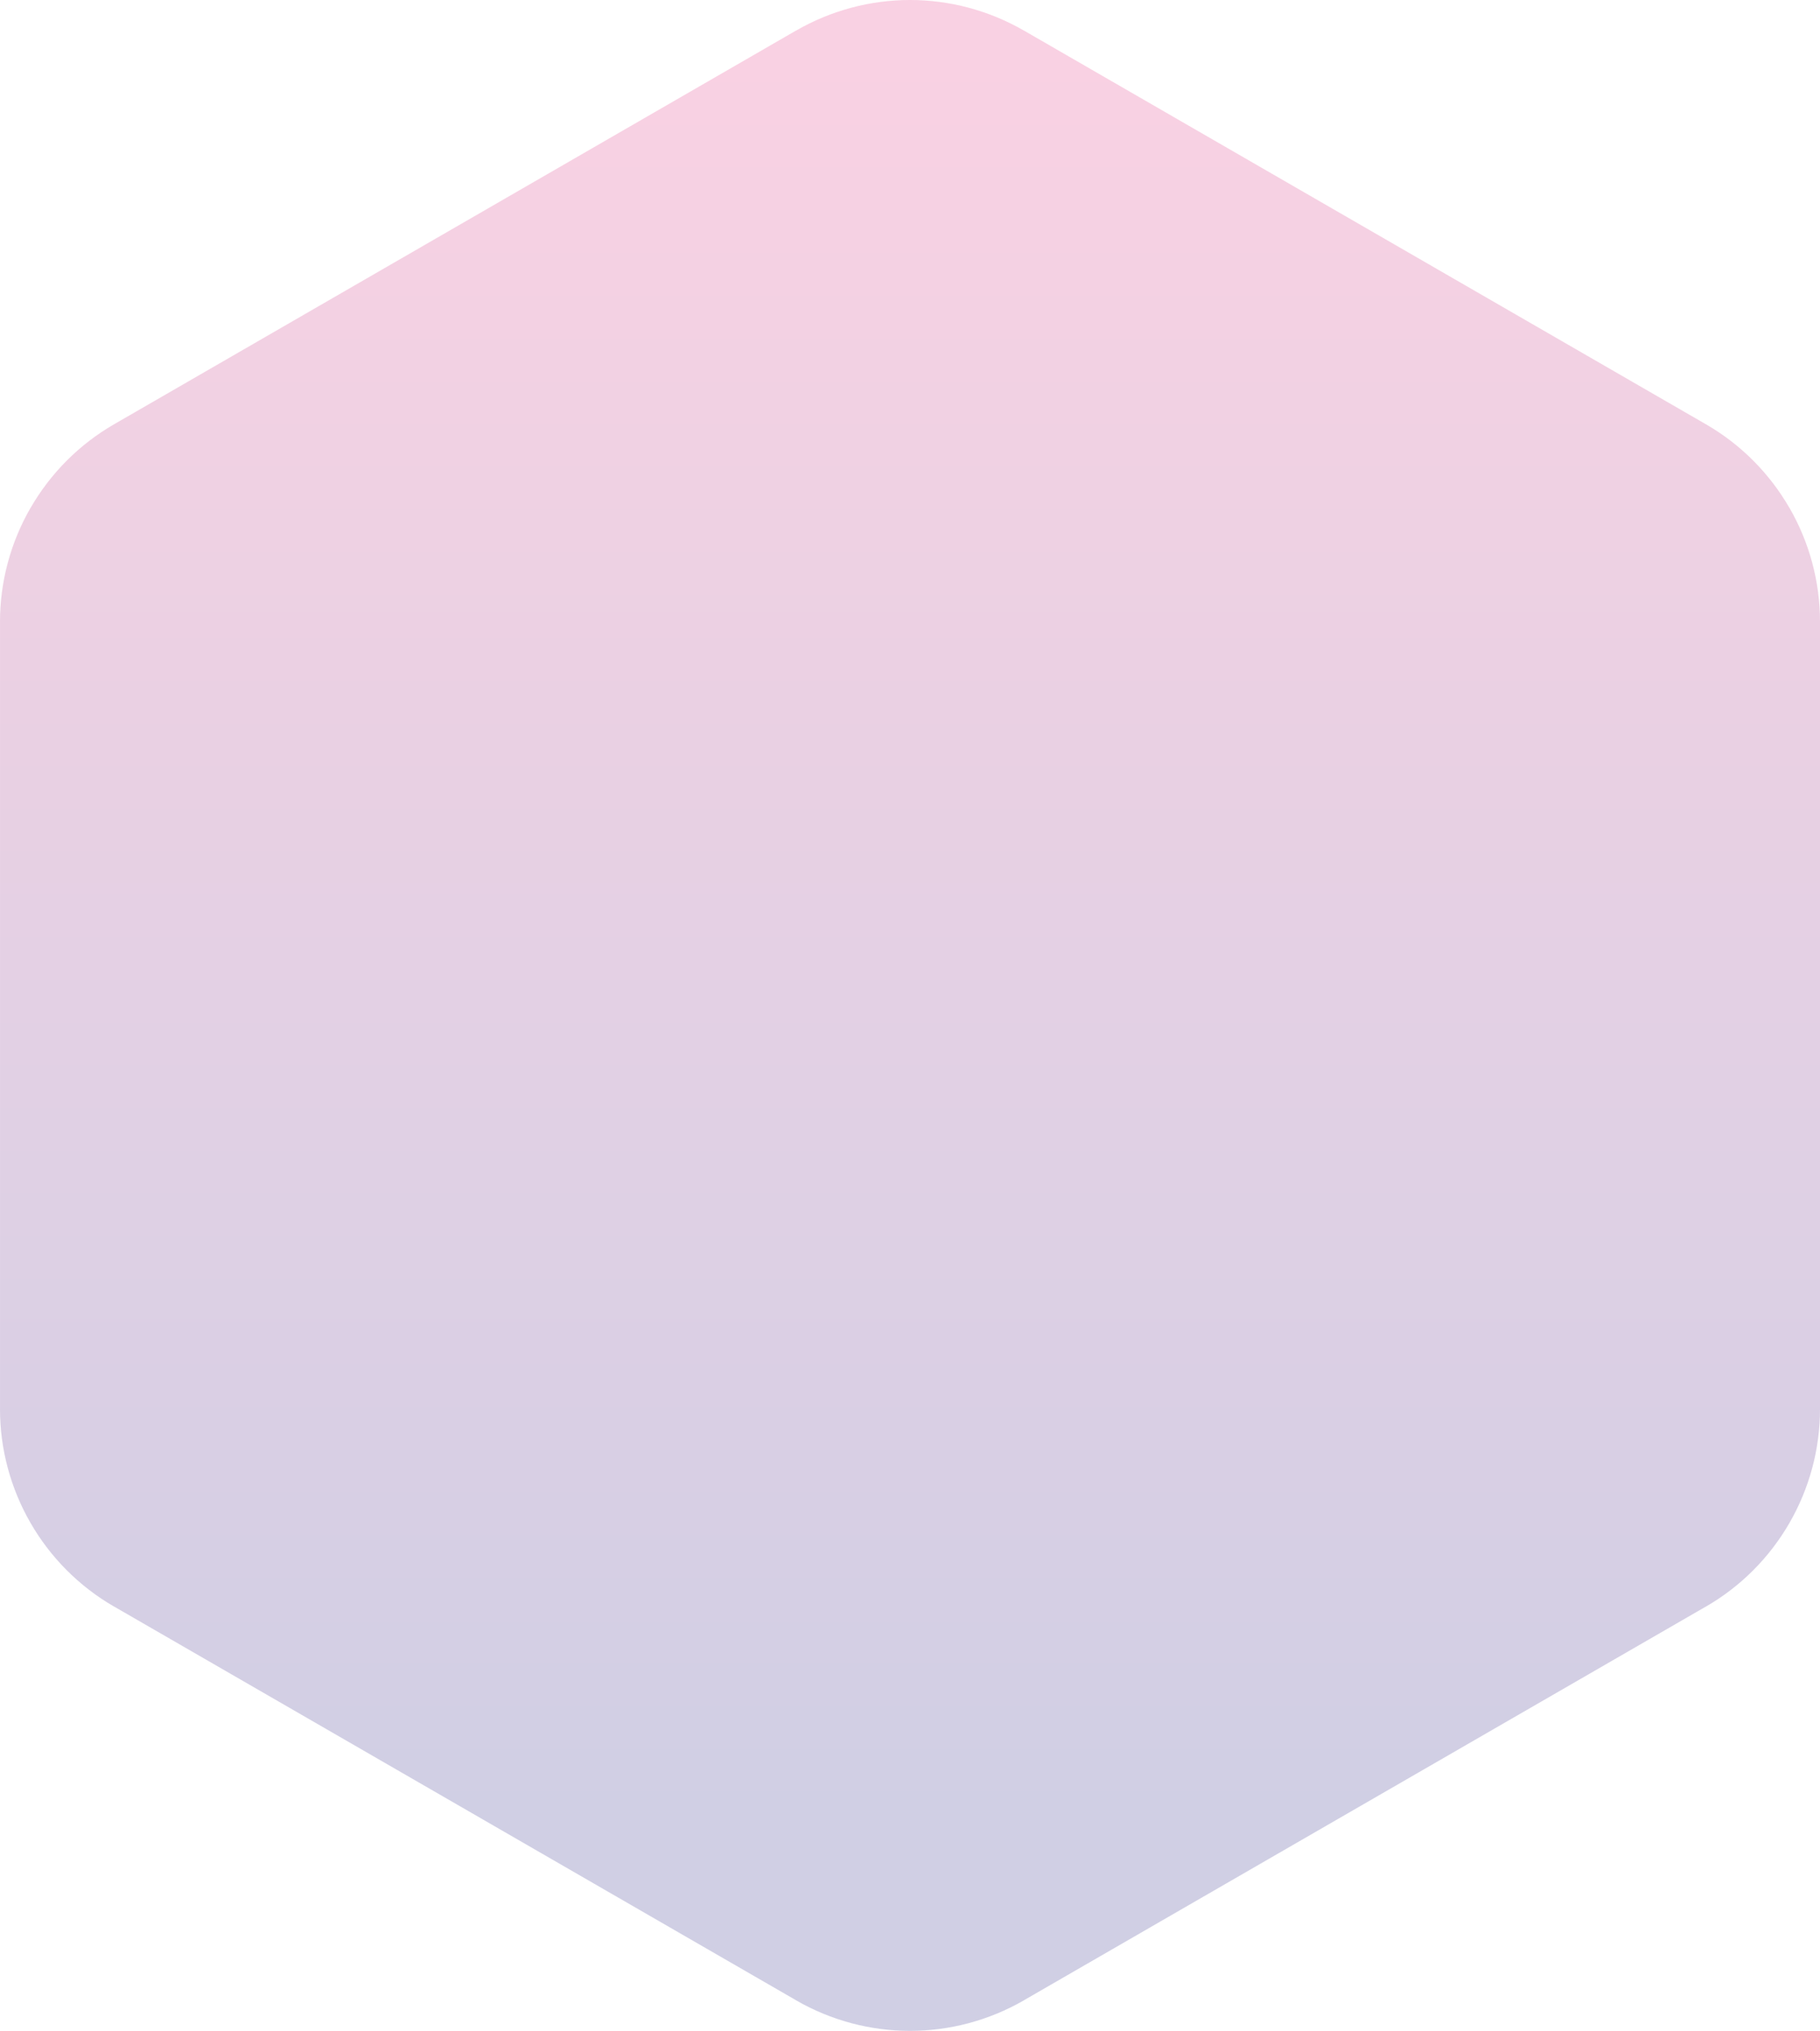 <?xml version="1.0" encoding="UTF-8"?> <svg xmlns="http://www.w3.org/2000/svg" xmlns:xlink="http://www.w3.org/1999/xlink" xml:space="preserve" width="61.772mm" height="68.933mm" version="1.1" style="shape-rendering:geometricPrecision; text-rendering:geometricPrecision; image-rendering:optimizeQuality; fill-rule:evenodd; clip-rule:evenodd" viewBox="0 0 3790.8 4230.28"> <defs> <style type="text/css"> .fil0 {fill:url(#id0);fill-rule:nonzero;fill-opacity:0.278} </style> <linearGradient id="id0" gradientUnits="userSpaceOnUse" x1="1794.15" y1="97.1" x2="1794.16" y2="3785"> <stop offset="0" style="stop-opacity:1; stop-color:#EB5B9C"></stop> <stop offset="1" style="stop-opacity:1; stop-color:#56529D"></stop> </linearGradient> </defs> <g id="Слой_x0020_1">  <g id="_2234022599952"> <path class="fil0" d="M-0 2935.19l0 -1640.11c0,-84.71 22.68,-166.36 63.75,-237.5l0.08 0.04c41.06,-71.08 100.37,-131.47 173.67,-173.8l1420.39 -820.07 0.17 0c73.62,-42.5 155.56,-63.75 237.33,-63.75 81.79,0 163.74,21.25 237.35,63.75l0.16 0 1420.4 820.07c73.3,42.33 132.61,102.72 173.67,173.8l0.08 -0.04c41.07,71.14 63.75,152.79 63.75,237.5l0 1640.11c0,84.61 -22.68,166.2 -63.75,237.35 -41.08,71.14 -100.42,131.57 -173.75,173.92l-0.17 0 -1420.27 819.99 0.04 0.07c-73.61,42.51 -155.62,63.76 -237.51,63.76 -81.87,0 -163.88,-21.25 -237.5,-63.76l0.04 -0.07 -1420.27 -819.99 -0.17 0c-73.33,-42.35 -132.67,-102.79 -173.75,-173.92 -41.07,-71.16 -63.75,-152.74 -63.75,-237.35z"></path> </g> </g> </svg> 